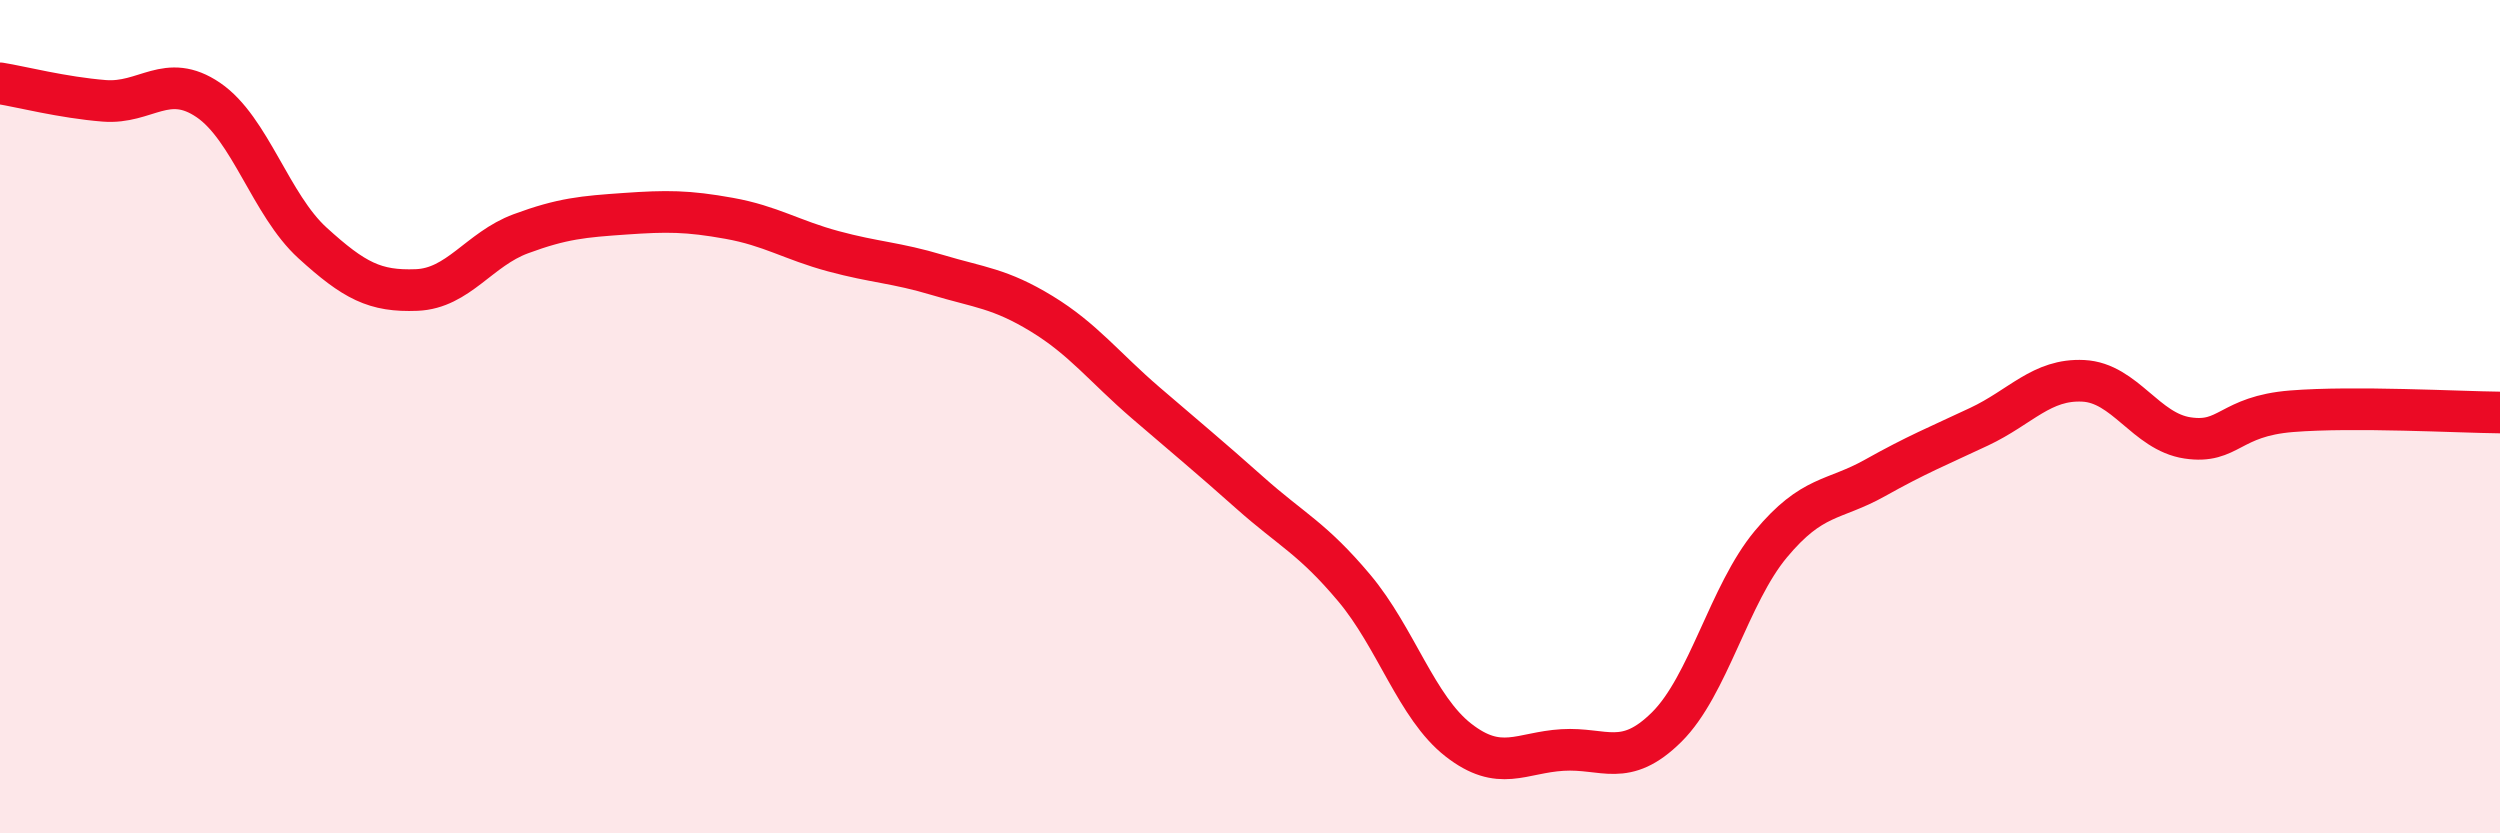 
    <svg width="60" height="20" viewBox="0 0 60 20" xmlns="http://www.w3.org/2000/svg">
      <path
        d="M 0,2 C 0.5,2.08 1.5,2.34 2.5,2.42 C 3.5,2.5 4,1.72 5,2.4 C 6,3.08 6.5,4.92 7.5,5.83 C 8.5,6.74 9,7 10,6.96 C 11,6.92 11.5,5.98 12.5,5.61 C 13.5,5.24 14,5.2 15,5.13 C 16,5.06 16.5,5.06 17.5,5.24 C 18.5,5.42 19,5.76 20,6.03 C 21,6.3 21.5,6.3 22.5,6.6 C 23.5,6.9 24,6.92 25,7.53 C 26,8.14 26.5,8.81 27.5,9.67 C 28.5,10.53 29,10.94 30,11.83 C 31,12.72 31.5,12.92 32.5,14.11 C 33.5,15.3 34,16.98 35,17.76 C 36,18.54 36.5,18.06 37.5,18 C 38.5,17.94 39,18.44 40,17.45 C 41,16.46 41.5,14.26 42.5,13.06 C 43.5,11.86 44,12.03 45,11.47 C 46,10.91 46.5,10.71 47.5,10.24 C 48.5,9.77 49,9.09 50,9.14 C 51,9.19 51.5,10.36 52.5,10.51 C 53.5,10.66 53.5,9.99 55,9.87 C 56.5,9.75 59,9.89 60,9.9L60 20L0 20Z"
        fill="#EB0A25"
        opacity="0.1"
        stroke-linecap="round"
        stroke-linejoin="round"
      />
      <path
        d="M 0,2 C 0.5,2.08 1.5,2.34 2.5,2.42 C 3.5,2.5 4,1.72 5,2.4 C 6,3.08 6.5,4.92 7.5,5.83 C 8.5,6.74 9,7 10,6.96 C 11,6.92 11.5,5.98 12.5,5.61 C 13.5,5.24 14,5.2 15,5.13 C 16,5.06 16.5,5.06 17.5,5.24 C 18.5,5.42 19,5.76 20,6.03 C 21,6.3 21.5,6.3 22.5,6.6 C 23.5,6.9 24,6.92 25,7.53 C 26,8.14 26.5,8.81 27.5,9.67 C 28.5,10.53 29,10.94 30,11.83 C 31,12.72 31.5,12.92 32.5,14.11 C 33.5,15.3 34,16.98 35,17.76 C 36,18.54 36.5,18.06 37.5,18 C 38.5,17.94 39,18.44 40,17.45 C 41,16.46 41.5,14.26 42.5,13.06 C 43.5,11.86 44,12.03 45,11.47 C 46,10.91 46.5,10.71 47.5,10.24 C 48.5,9.77 49,9.09 50,9.14 C 51,9.19 51.5,10.36 52.5,10.51 C 53.5,10.66 53.5,9.99 55,9.87 C 56.5,9.75 59,9.89 60,9.9"
        stroke="#EB0A25"
        stroke-width="1"
        fill="none"
        stroke-linecap="round"
        stroke-linejoin="round"
      />
    </svg>
  
